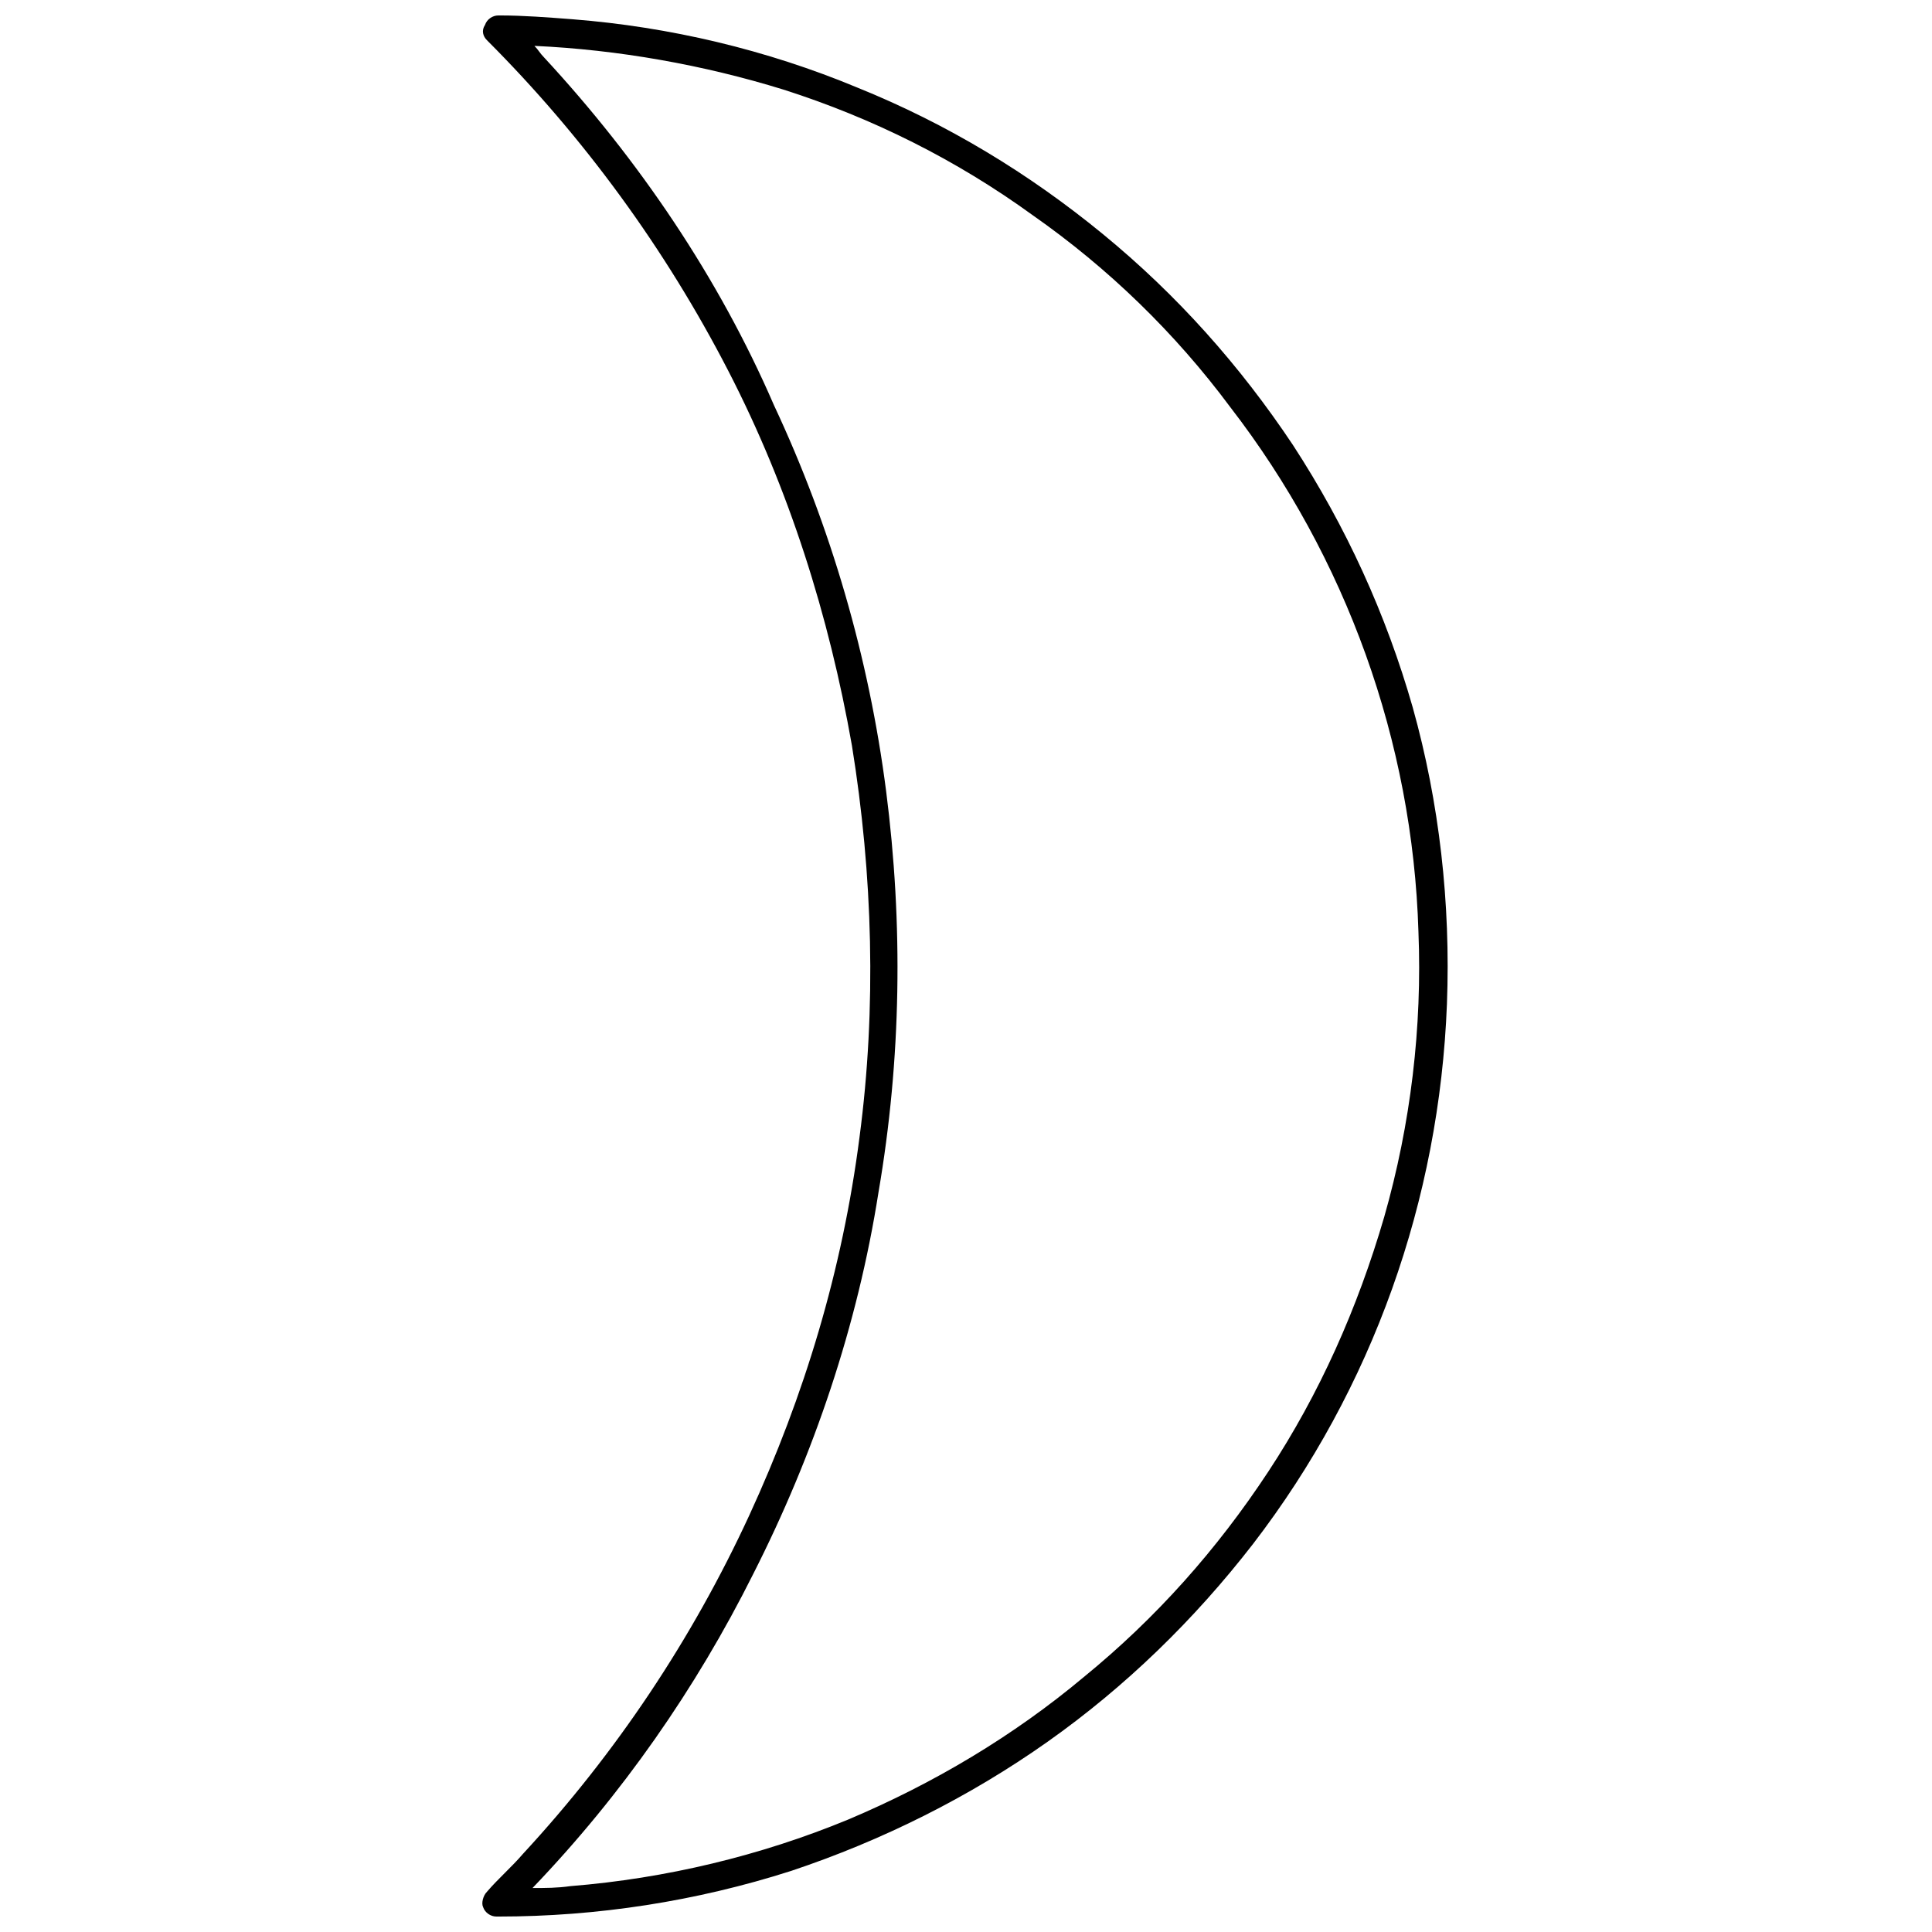 <?xml version="1.0" encoding="UTF-8"?>
<!-- Uploaded to: SVG Repo, www.svgrepo.com, Generator: SVG Repo Mixer Tools -->
<svg width="800px" height="800px" version="1.1" viewBox="144 144 512 512" xmlns="http://www.w3.org/2000/svg">
 <defs>
  <clipPath id="a">
   <path d="m271 148.09h257v503.81h-257z"/>
  </clipPath>
 </defs>
 <g clip-path="url(#a)">
  <path d="m518.39 331.48c-7.055-24.688-17.633-47.863-31.738-69.527-14.105-21.16-30.73-39.801-50.383-55.922-19.648-16.121-41.312-29.223-64.992-38.793-24.184-10.078-49.879-16.121-75.57-18.137-6.551-0.504-13.102-1.008-19.145-1.008h-0.504c-1.512 0-3.023 1.008-3.527 2.519-1.008 1.512-0.504 3.023 0.504 4.031 25.695 25.695 47.359 55.418 63.984 87.664 16.121 31.234 26.703 64.992 32.746 99.25 5.543 34.258 6.551 69.527 2.016 103.79-4.535 35.266-14.609 68.516-29.223 100.25-15.113 32.746-35.266 62.977-59.953 89.68-3.023 3.527-6.551 6.551-9.574 10.078-1.008 1.008-1.512 3.023-1.008 4.031 0.504 1.512 2.016 2.519 3.527 2.519h0.504c26.199 0 52.395-4.031 77.586-12.09 24.184-8.062 47.359-19.648 68.016-34.258s38.793-32.242 54.41-52.395c31.738-41.312 49.375-91.191 51.387-143.08 1.012-26.711-2.012-53.41-9.062-78.602zm-7.559 135.02c-7.051 24.184-17.129 46.855-30.73 67.512-13.602 20.656-29.727 38.793-48.871 54.41-18.641 15.617-39.801 28.215-62.473 37.785-23.176 9.574-48.367 15.617-73.555 17.633-3.527 0.504-6.551 0.504-10.078 0.504 23.68-24.688 43.328-52.898 58.441-83.129 16.121-31.738 27.711-66 33.25-101.27 6.047-35.266 6.551-71.039 2.016-106.3-4.535-35.266-14.609-70.031-29.727-102.27-14.605-33.75-35.766-64.988-60.957-92.195-1.008-1.004-1.512-2.012-2.519-3.019 22.168 1.008 44.84 5.039 66 11.586 23.68 7.559 45.848 18.641 66 33.25 20.152 14.105 37.785 31.234 52.395 50.883 30.73 39.801 48.367 88.672 49.879 139.05 1.008 25.195-2.016 50.891-9.07 75.574z"/>
 </g>
</svg>